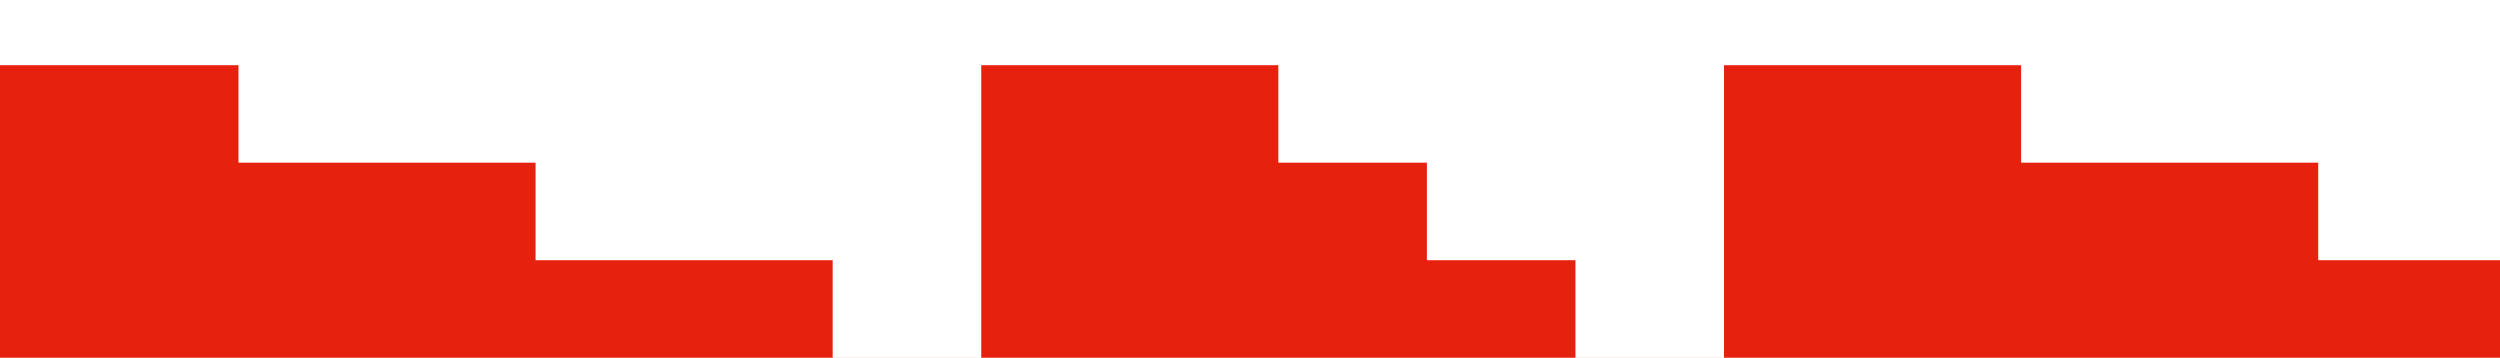 <?xml version="1.0" encoding="UTF-8"?>
<svg id="Layer_2" xmlns="http://www.w3.org/2000/svg" xmlns:xlink="http://www.w3.org/1999/xlink"
  viewBox="0 0 1440 206.06">
  <defs>
    <style>
      .cls-1 {
      fill: #E6220F;
      }

      .cls-2 {
      fill: none;
      }

      .cls-3 {
      clip-path: url(#clippath);
      }
    </style>
    <clipPath id="clippath">
      <rect class="cls-2" width="1440" height="206.06" />
    </clipPath>
  </defs>
  <g id="Layer_1-2" data-name="Layer_1">
    <g class="cls-3">
      <path class="cls-1"
        d="M1677.42,599.28h-171.14v-56.15h-171.13v-56.15h-171.13v-56.15h-85.57v168.55h-171.13v-56.15h-85.57v-56.15h-85.57v-56.15h-85.57v112.31h-171.13v-56.15h-85.57v-56.15h-85.57v-56.15h-85.57v-56.15h-85.57v-56.15H51.65v-56.15H-33.91v-56.15h-85.57V37.56H137.36v56.15h171.13v56.15h171.13v56.15h85.57V37.56h171.13v56.15h85.57v56.15h85.57v56.15h85.57V37.56h171.13v56.15h171.13v56.15h171.14v56.15h170.99v393.16" />
    </g>
  </g>
</svg>